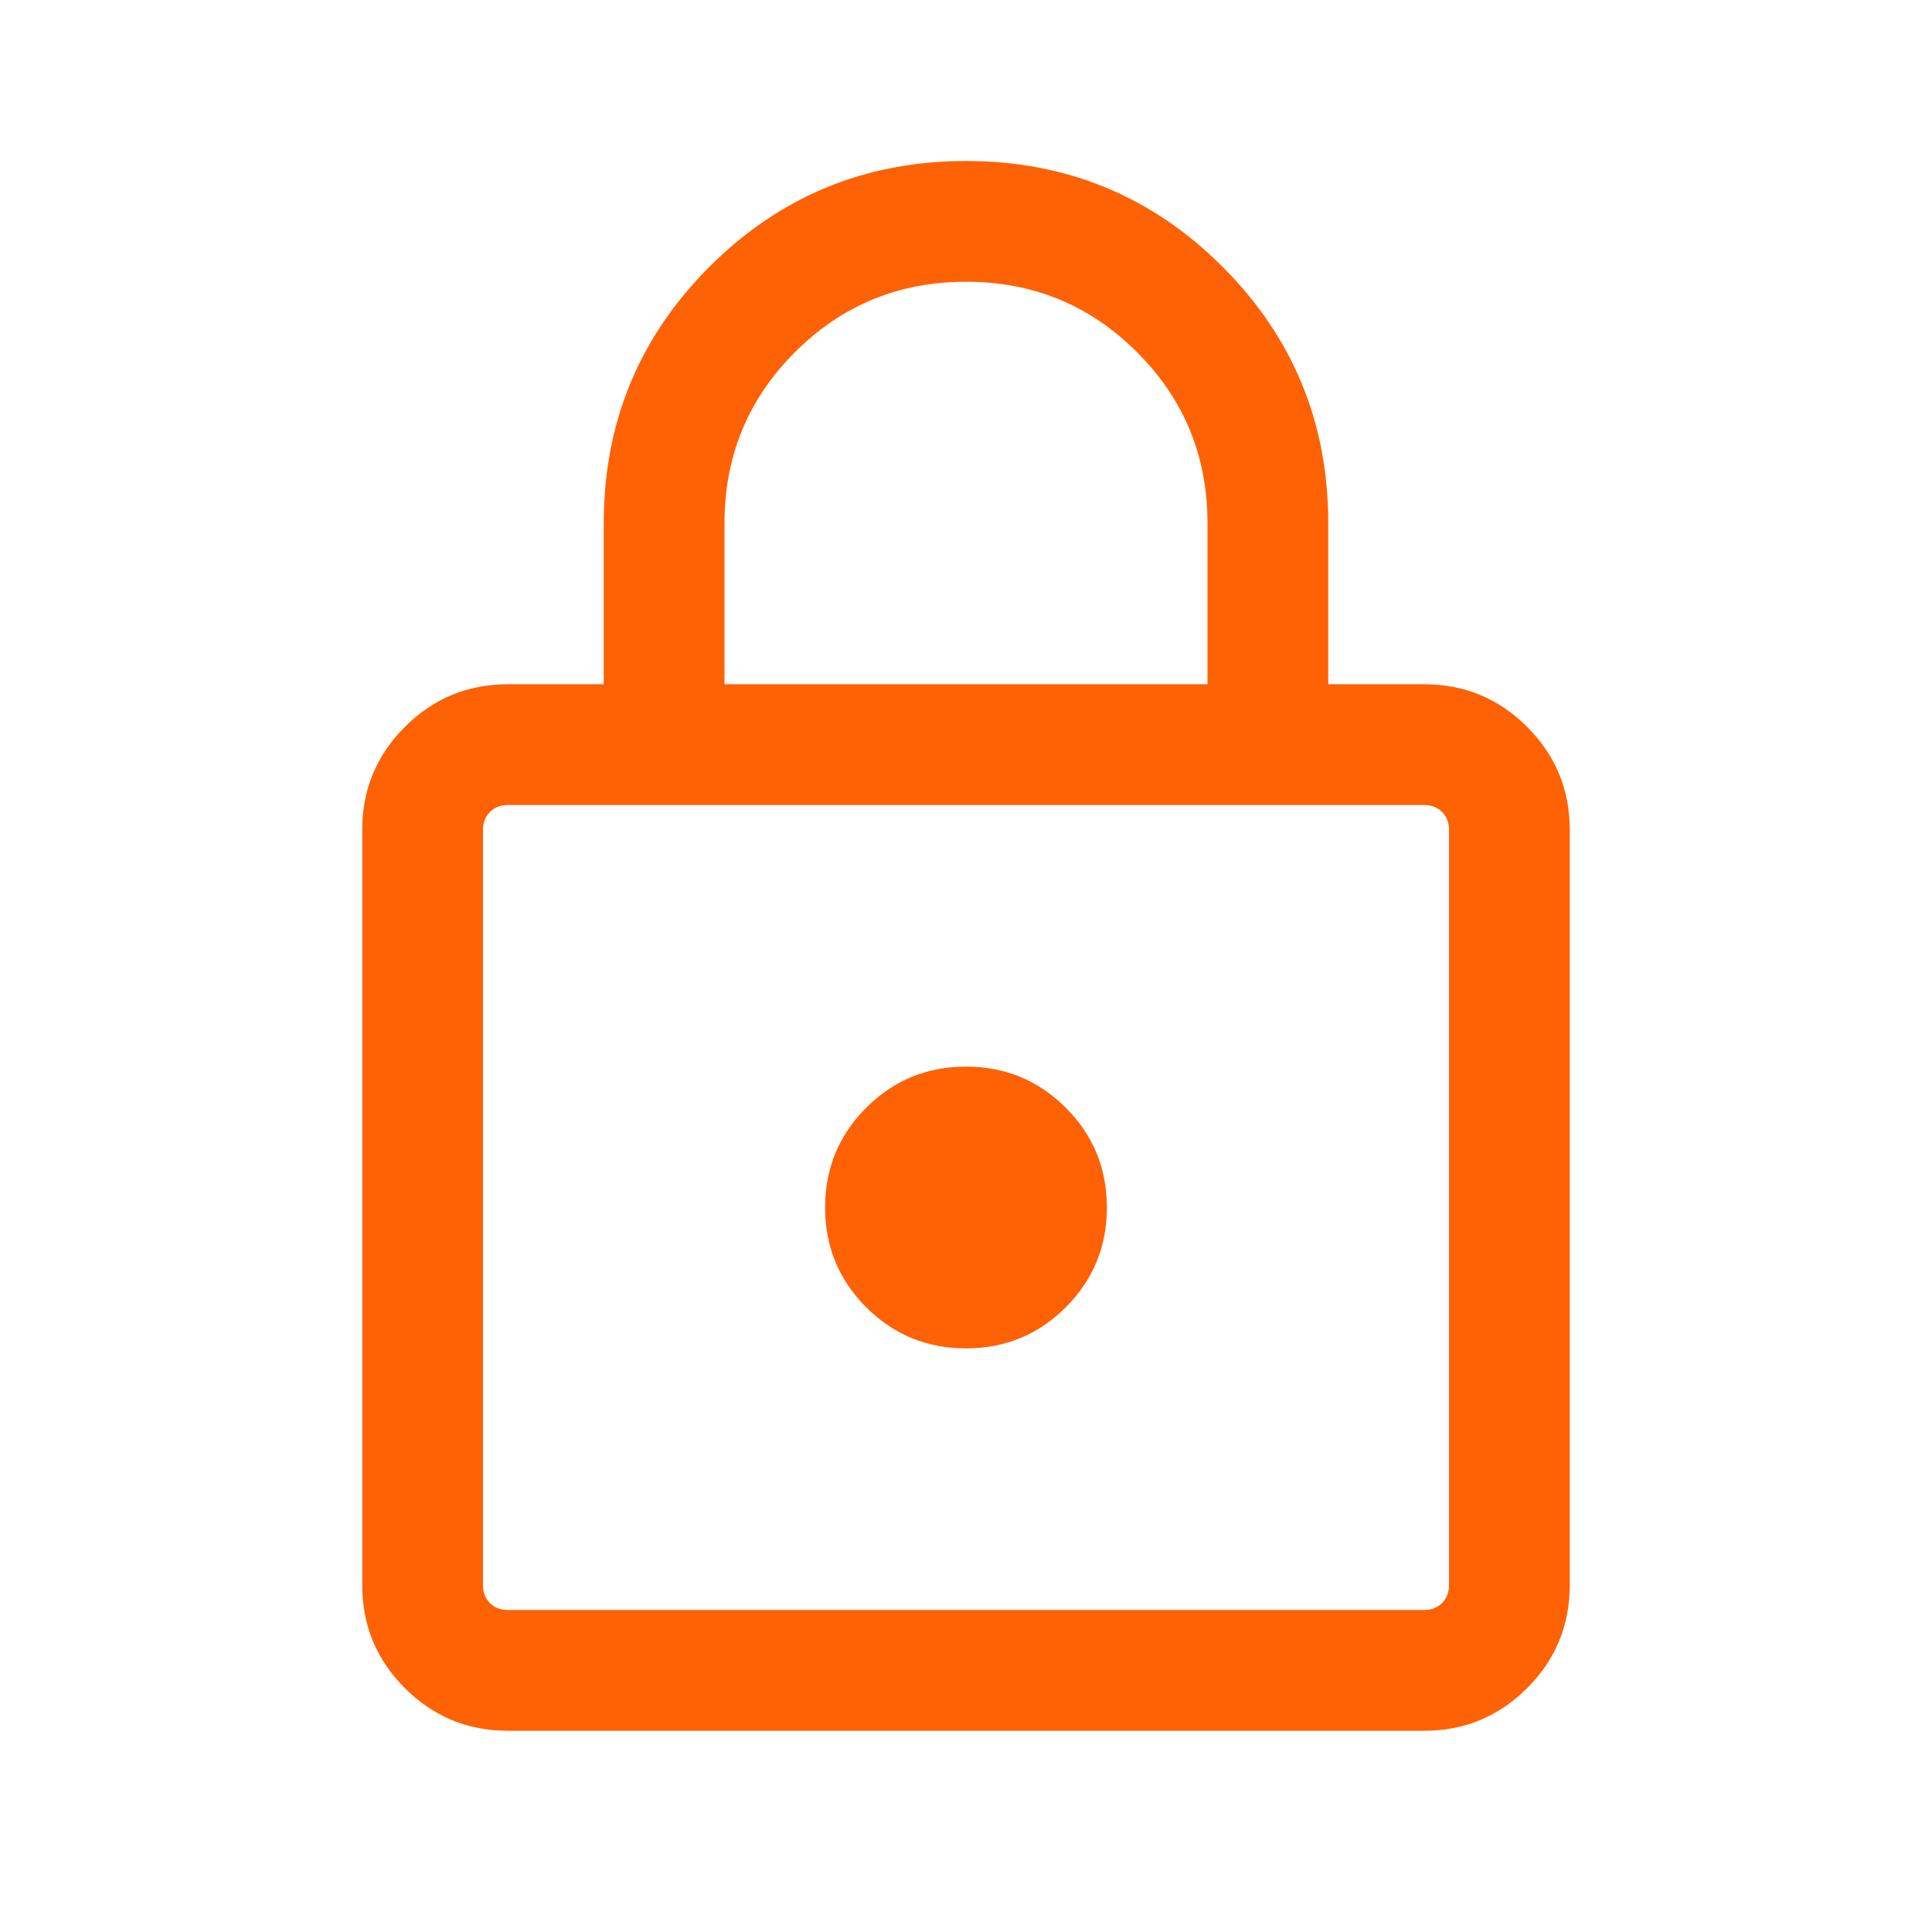 <svg width="48" height="48" viewBox="0 0 48 48" fill="none" xmlns="http://www.w3.org/2000/svg">
<path d="M12.616 43C11.618 43 10.766 42.647 10.059 41.941C9.353 41.234 9 40.382 9 39.385V20.616C9 19.618 9.353 18.766 10.059 18.059C10.766 17.353 11.618 17 12.616 17H15V13C15 10.503 15.876 8.378 17.627 6.627C19.378 4.876 21.503 4 24 4C26.497 4 28.622 4.876 30.373 6.627C32.124 8.378 33 10.503 33 13V17H35.385C36.382 17 37.234 17.353 37.941 18.059C38.647 18.766 39 19.618 39 20.616V39.385C39 40.382 38.647 41.234 37.941 41.941C37.234 42.647 36.382 43 35.385 43H12.616ZM12.616 40H35.385C35.564 40 35.712 39.942 35.827 39.827C35.942 39.712 36 39.564 36 39.385V20.616C36 20.436 35.942 20.288 35.827 20.173C35.712 20.058 35.564 20 35.385 20H12.616C12.436 20 12.288 20.058 12.173 20.173C12.058 20.288 12 20.436 12 20.616V39.385C12 39.564 12.058 39.712 12.173 39.827C12.288 39.942 12.436 40 12.616 40ZM24 33.5C24.972 33.5 25.798 33.16 26.479 32.479C27.16 31.798 27.5 30.972 27.5 30C27.5 29.028 27.16 28.202 26.479 27.521C25.798 26.84 24.972 26.5 24 26.5C23.028 26.5 22.202 26.84 21.521 27.521C20.84 28.202 20.5 29.028 20.5 30C20.5 30.972 20.84 31.798 21.521 32.479C22.202 33.16 23.028 33.5 24 33.5ZM18 17H30V13C30 11.333 29.417 9.917 28.25 8.75C27.083 7.583 25.667 7 24 7C22.333 7 20.917 7.583 19.75 8.75C18.583 9.917 18 11.333 18 13V17Z" fill="#FF6105"/>
</svg>
